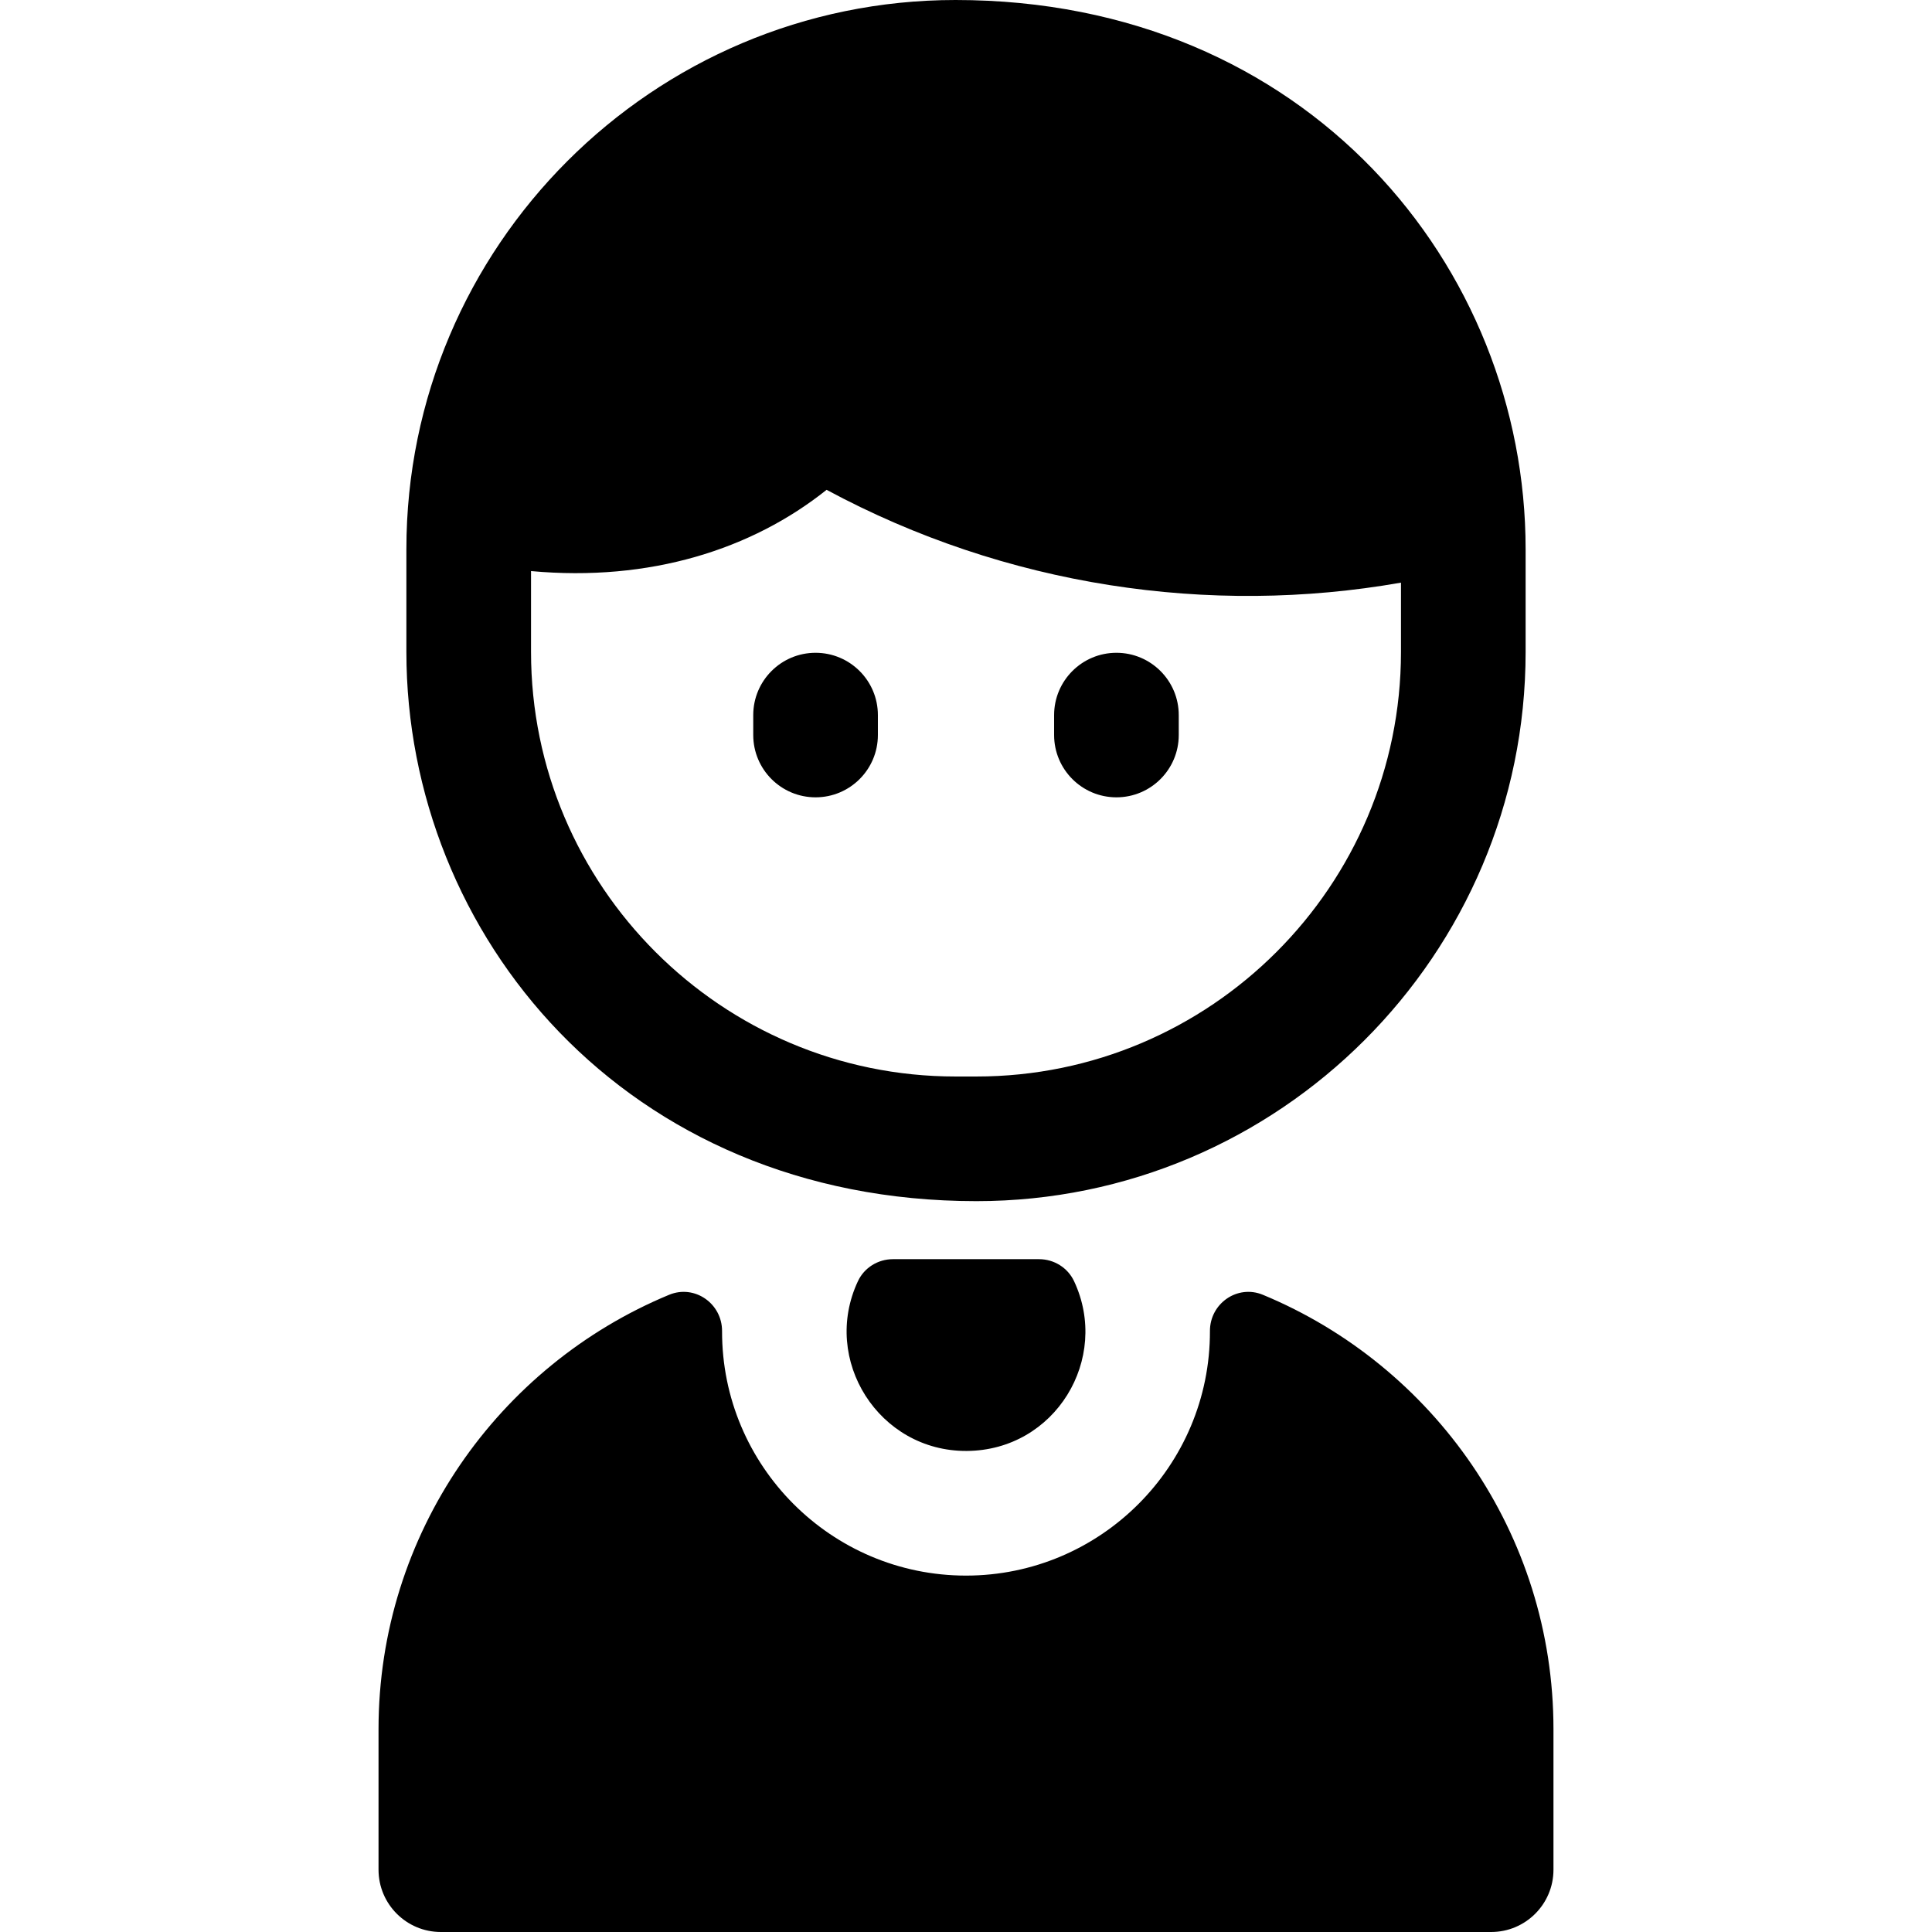 <svg xmlns="http://www.w3.org/2000/svg" id="Layer_1" height="512" viewBox="0 0 496 496" width="512"><path d="m245.33 0c-77.75 0-141 63.25-141 141v26.37c0 72.494 56.097 141 146.34 141 77.75 0 141-63.25 141-141v-26.37c0-72.494-56.097-141-146.34-141zm114.34 167.37c0 60.1-48.9 109-109 109h-5.34c-60.1 0-109-48.9-109-109v-20.76c30.557 2.809 56.759-5.586 75.88-20.86 46.019 24.781 98.336 32.472 147.46 23.83zm-150.29 37.327c-8.836 0-16-7.163-16-16v-5.107c0-8.837 7.164-16 16-16s16 7.163 16 16v5.107c0 8.837-7.163 16-16 16zm77.24 0c-8.836 0-16-7.163-16-16v-5.107c0-8.837 7.164-16 16-16s16 7.163 16 16v5.107c0 8.837-7.164 16-16 16zm-66.354 124.199c1.628-3.461 5.156-5.63 8.981-5.63h37.505c3.834 0 7.363 2.182 8.992 5.652 9.338 19.892-4.806 43.446-27.559 43.582-22.554.134-37.424-23.398-27.919-43.604zm178.554 115.036v36.068c0 8.837-7.163 16-16 16h-269.64c-8.837 0-16-7.163-16-16v-36.068c0-50.227 30.848-93.38 74.592-111.518 6.546-2.714 13.619 2.222 13.602 9.309-.085 34.586 28.031 62.777 62.626 62.777 34.564 0 62.711-28.16 62.626-62.778-.017-7.087 7.055-12.023 13.602-9.309 43.744 18.139 74.592 61.292 74.592 111.519z"></path></svg>
